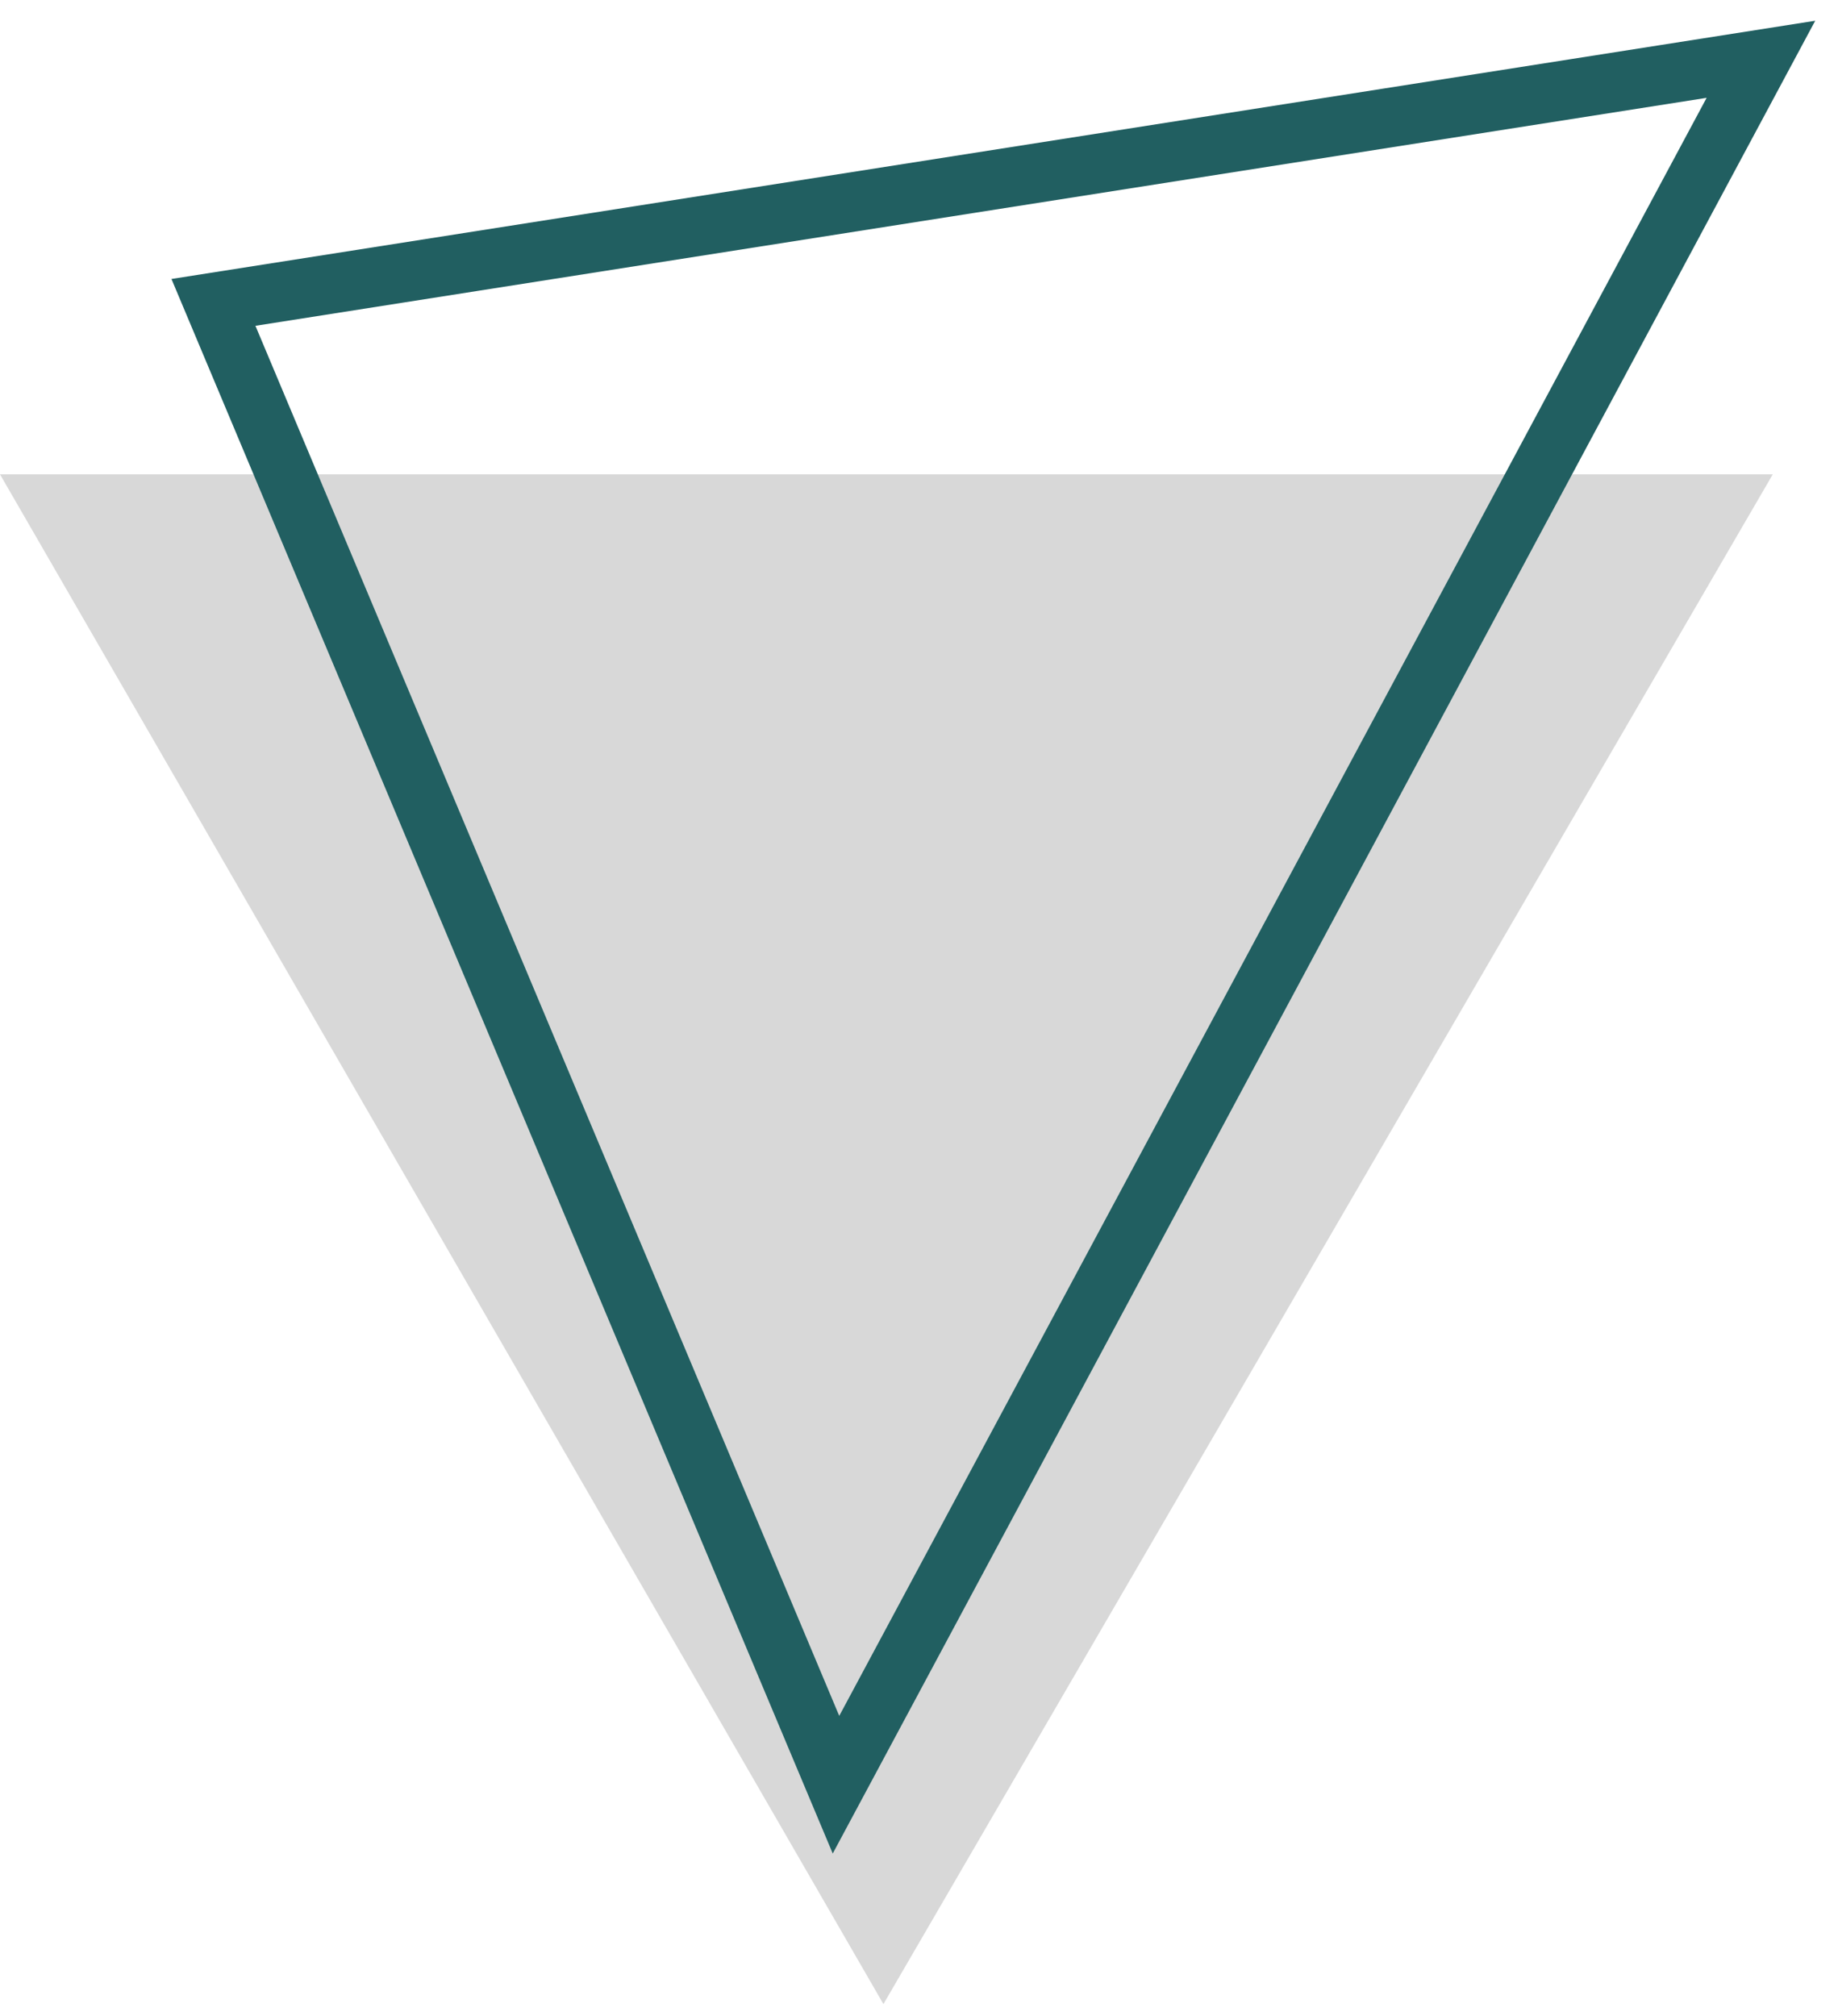 <svg width="31" height="34" viewBox="0 0 31 34" fill="none" xmlns="http://www.w3.org/2000/svg">
<path d="M14.9 33.8L29.9 8H0L14.9 33.8Z" fill="#D8D8D8"/>
<path d="M29.7 1L14.1 30.1L3.6 5.1L29.7 1Z" stroke="#215F61" stroke-miterlimit="10"/>
</svg>
